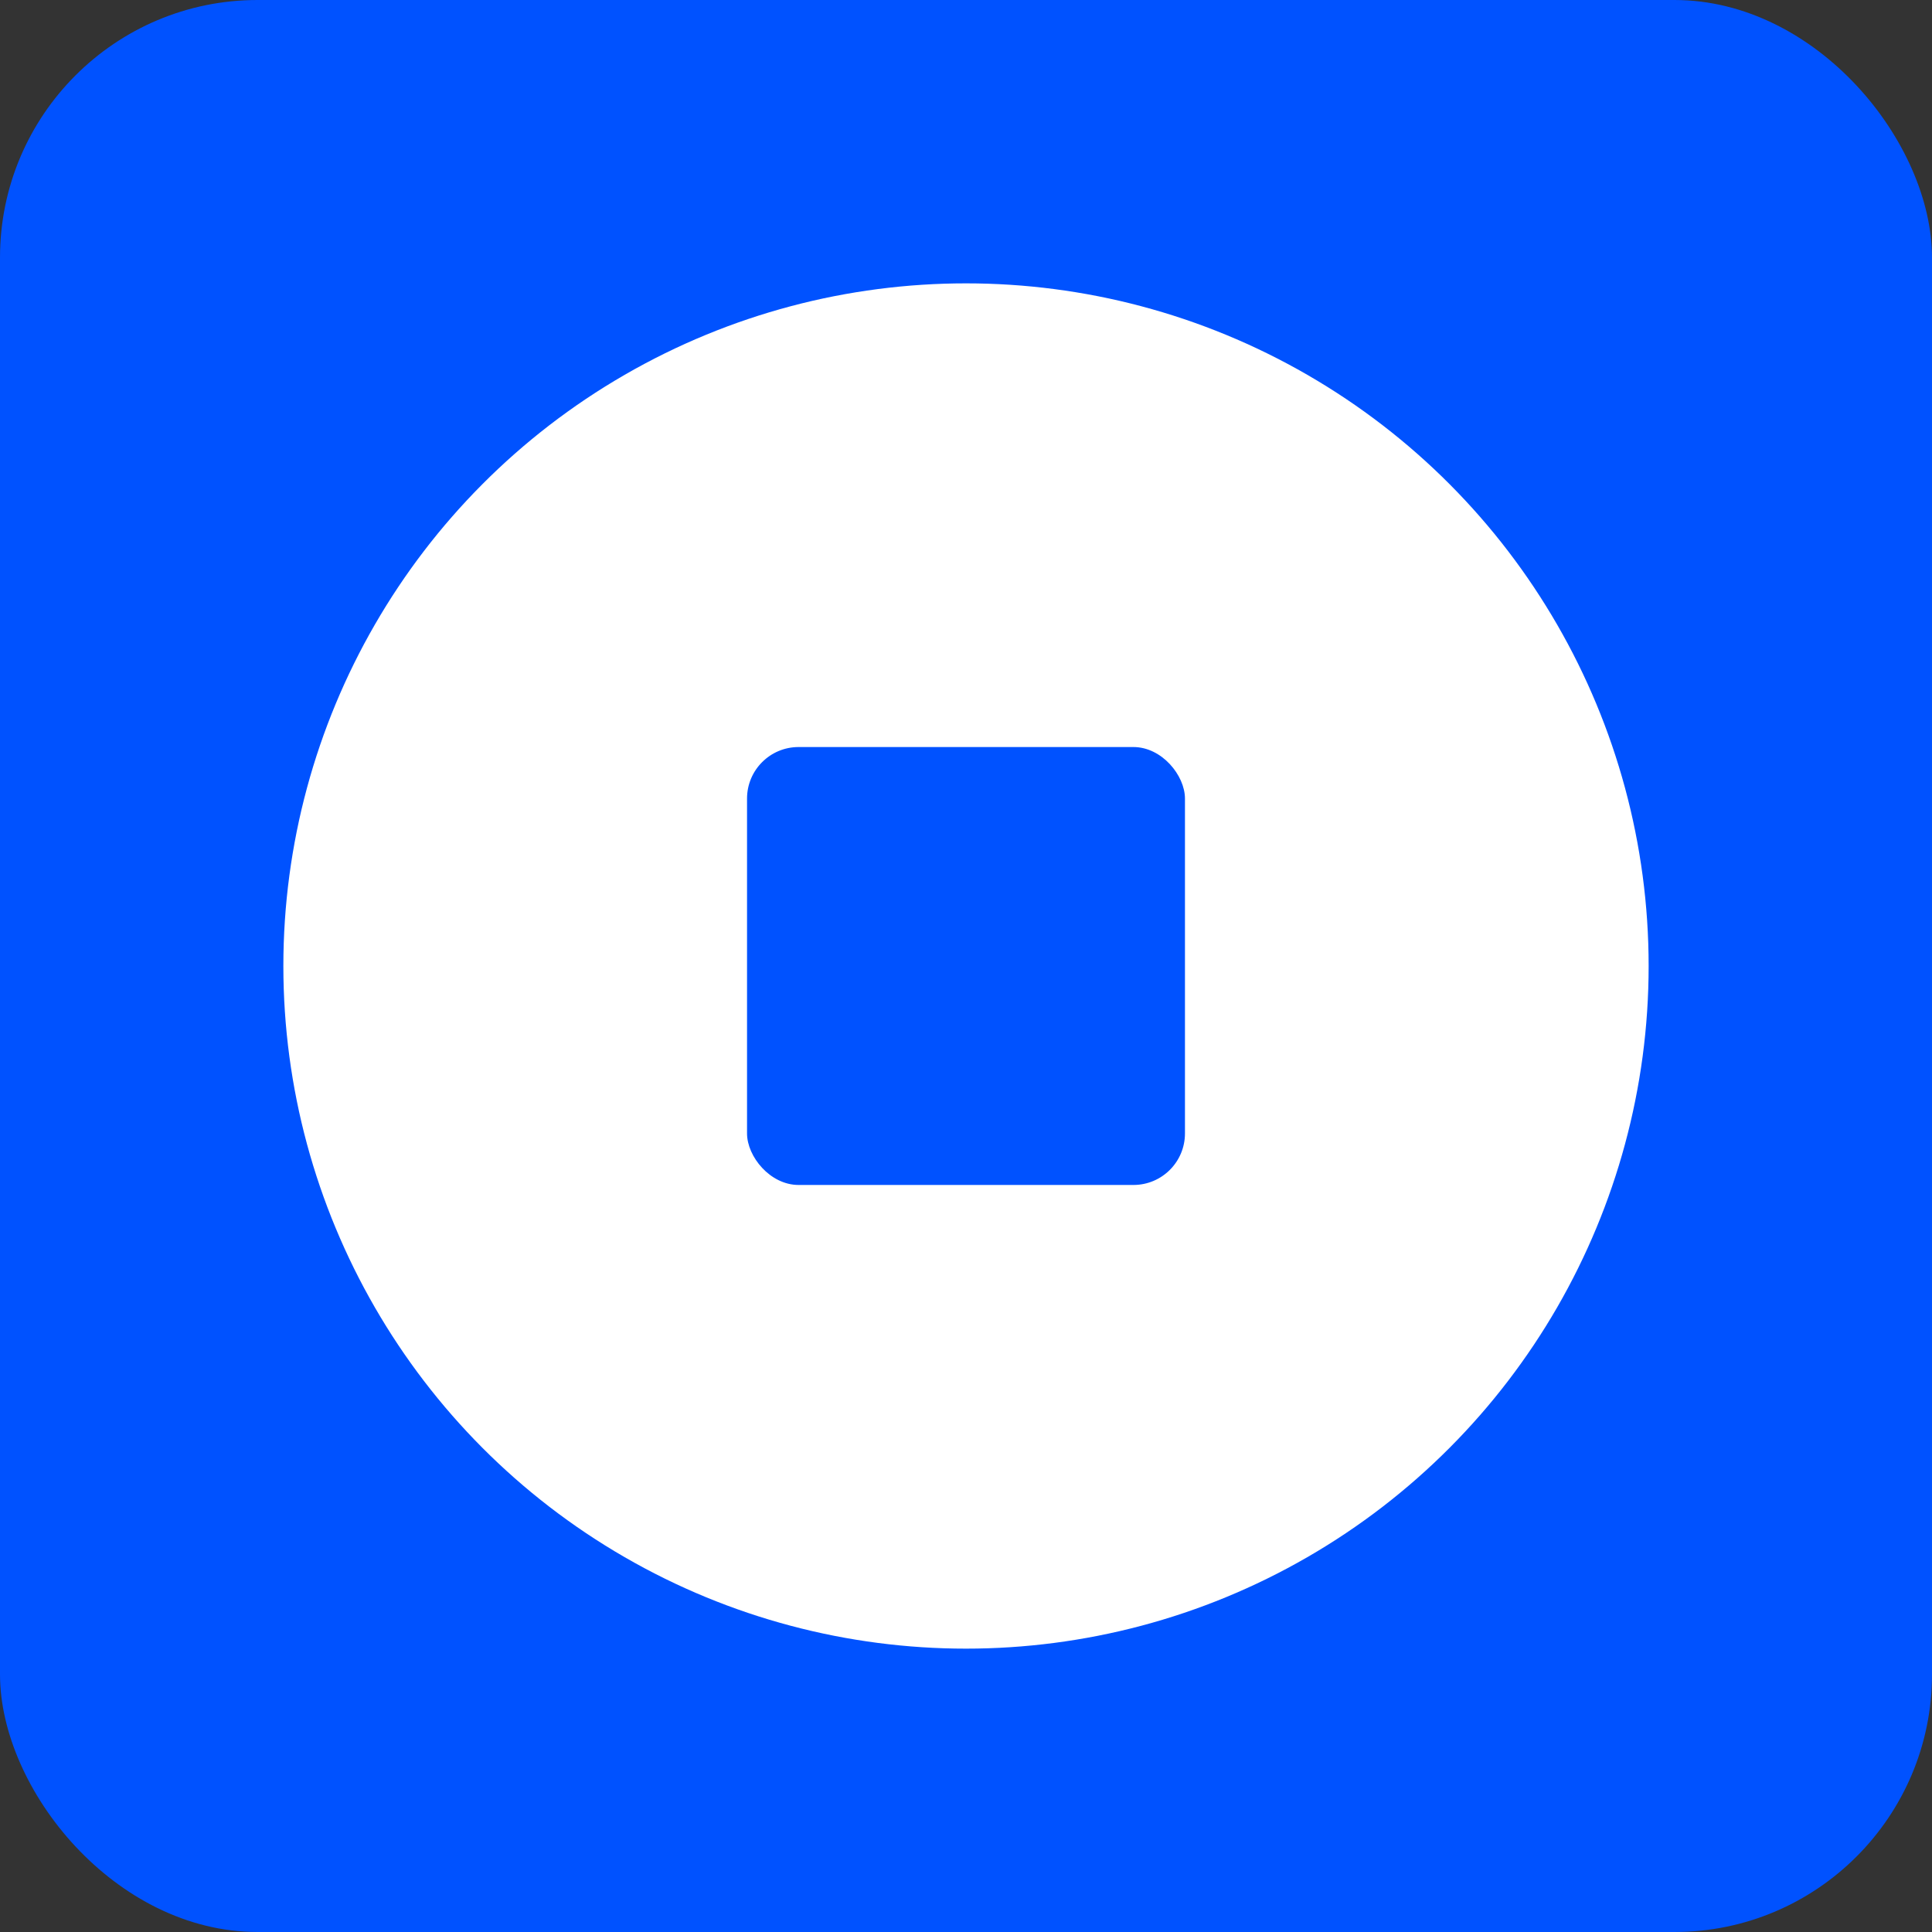 <svg xmlns="http://www.w3.org/2000/svg" width="150" height="150" fill="none"><rect width="100%" height="100%" fill="#333333" stroke="none"/><rect width="150" height="150" fill="#0052FF" rx="20"/><circle cx="75" cy="75" r="53" fill="#fff"/><rect width="34" height="34" x="58" y="58" fill="#0052FF" rx="4"/></svg>